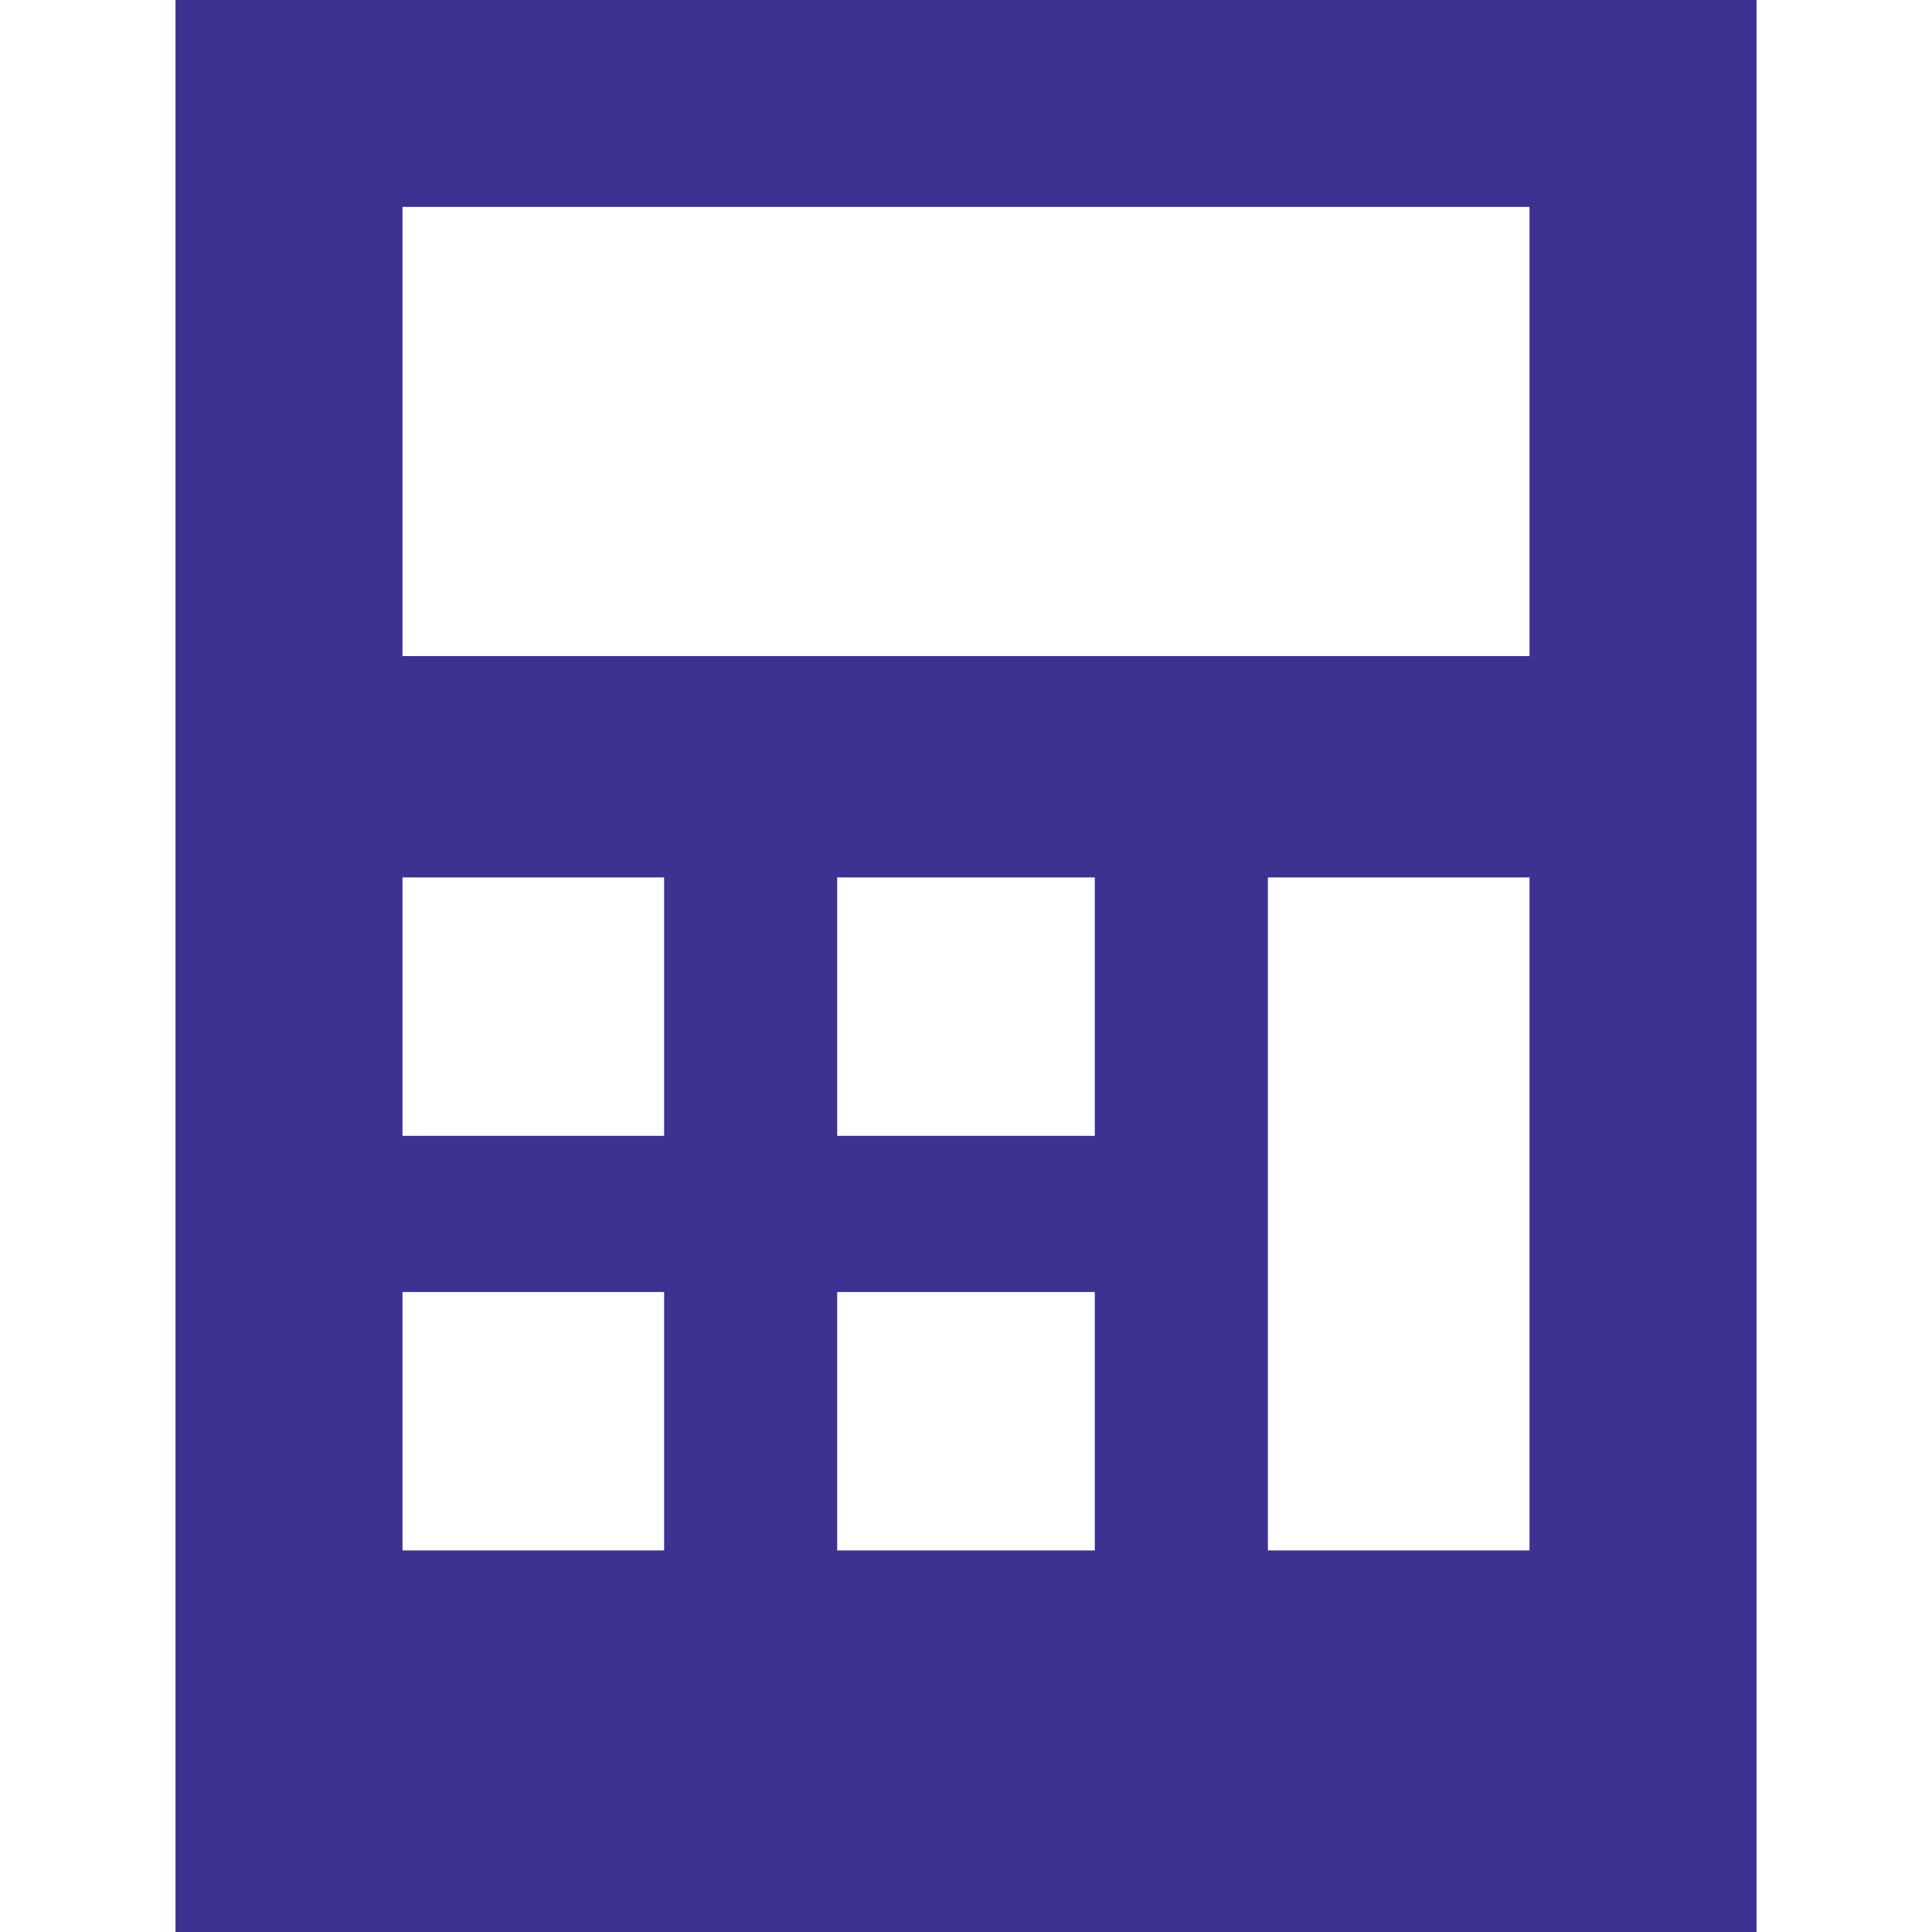 <?xml version="1.0" encoding="UTF-8"?> <svg xmlns="http://www.w3.org/2000/svg" id="Layer_1" data-name="Layer 1" viewBox="0 0 24 24"><defs><style>.cls-1{fill:#3b3292;}</style></defs><path class="cls-1" d="M2.18,0V24H21.82V0ZM8.25,19.26H5V16.05H8.25Zm0-5.15H5V10.9H8.25Zm5.35,5.15H10.4V16.05h3.2Zm0-5.15H10.4V10.9h3.2ZM19,19.26H15.75V10.9H19ZM19,8.15H5V2.57H19Z"></path></svg> 